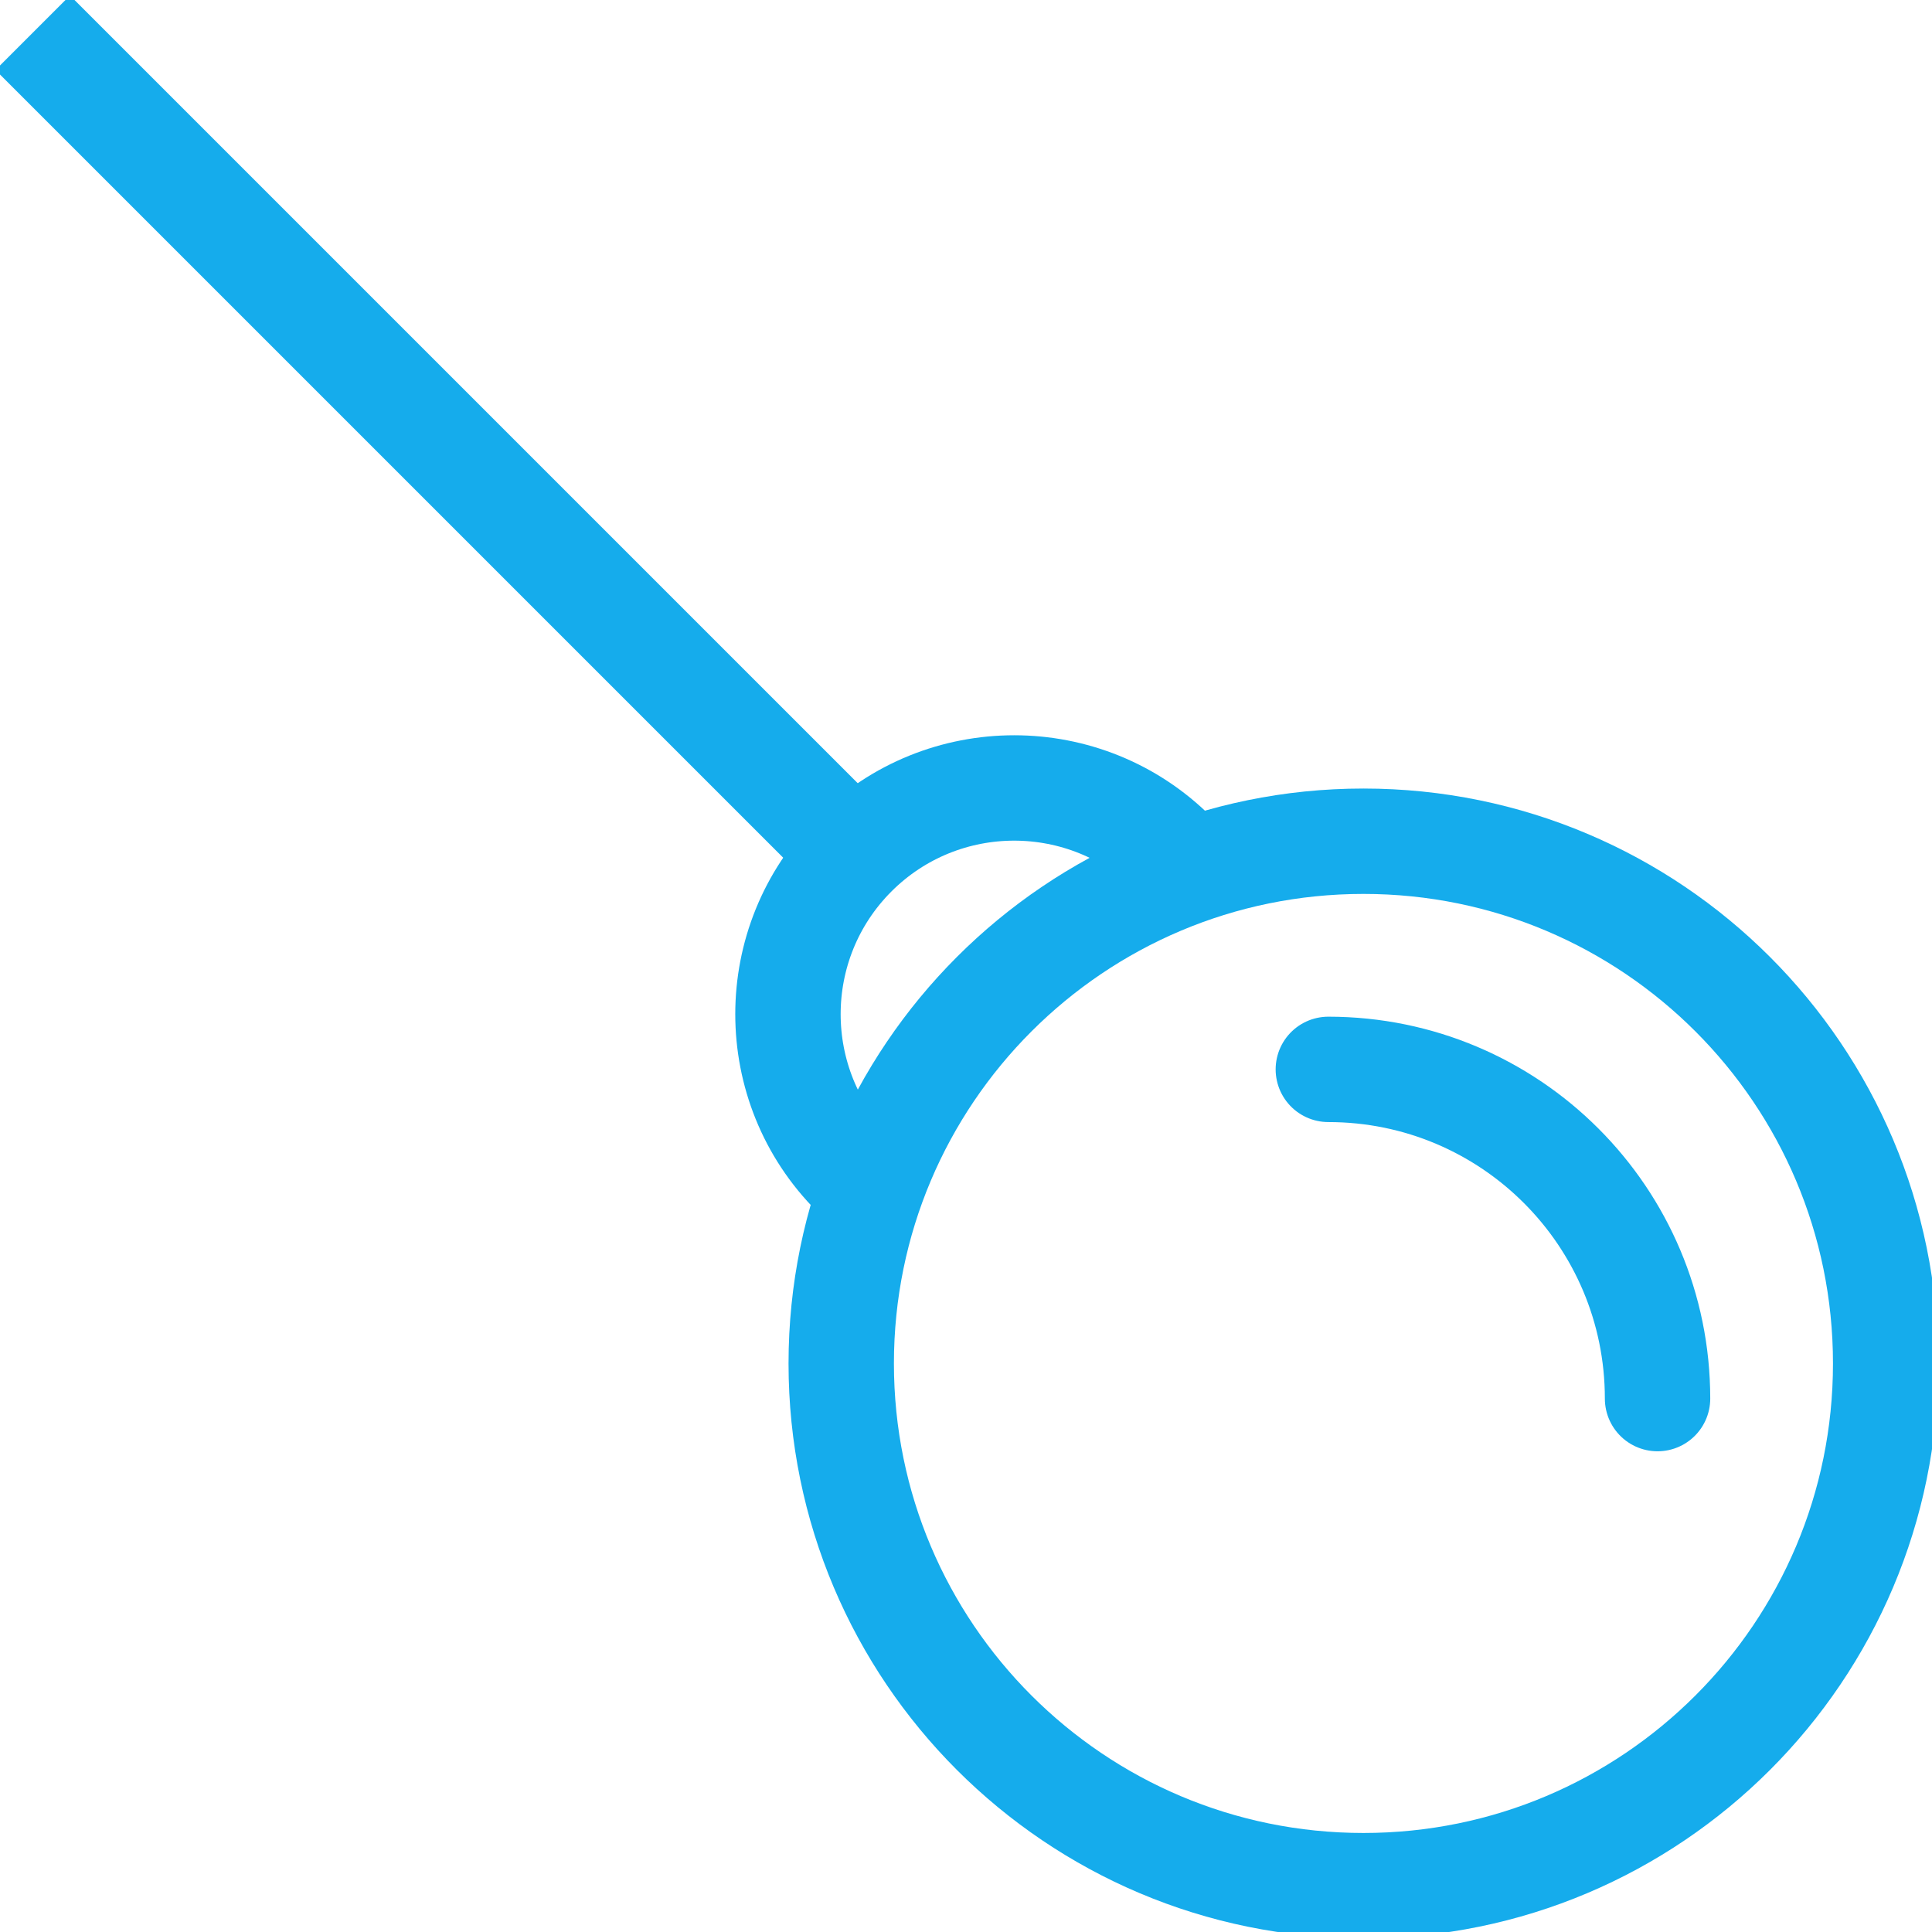 <svg width="55" height="55" viewBox="0 0 55 55" fill="none" xmlns="http://www.w3.org/2000/svg">
<g clip-path="url(#clip0_4_198)">
<path d="M38.815 53.681C47.025 53.681 53.681 47.025 53.681 38.815C53.681 30.604 47.025 23.948 38.815 23.948C30.604 23.948 23.948 30.604 23.948 38.815C23.948 47.025 30.604 53.681 38.815 53.681Z" stroke="#15ACEC" stroke-width="3" stroke-miterlimit="10"/>
<path d="M37.815 30.443C42.993 30.443 47.187 34.637 47.187 39.815" stroke="#15ACEC" stroke-width="3" stroke-miterlimit="10" stroke-linecap="round"/>
<path d="M24.317 33.425C21.803 30.911 21.803 26.832 24.317 24.317C26.832 21.803 30.911 21.803 33.425 24.317" stroke="#15ACEC" stroke-width="3" stroke-miterlimit="10"/>
<path d="M0.932 0.932L25.267 25.267" stroke="#15ACEC" stroke-width="3" stroke-miterlimit="10"/>
</g>
<defs>
<clipPath id="clip0_4_198">
<rect width="55" height="55" fill="white"/>
</clipPath>
</defs>
</svg>
